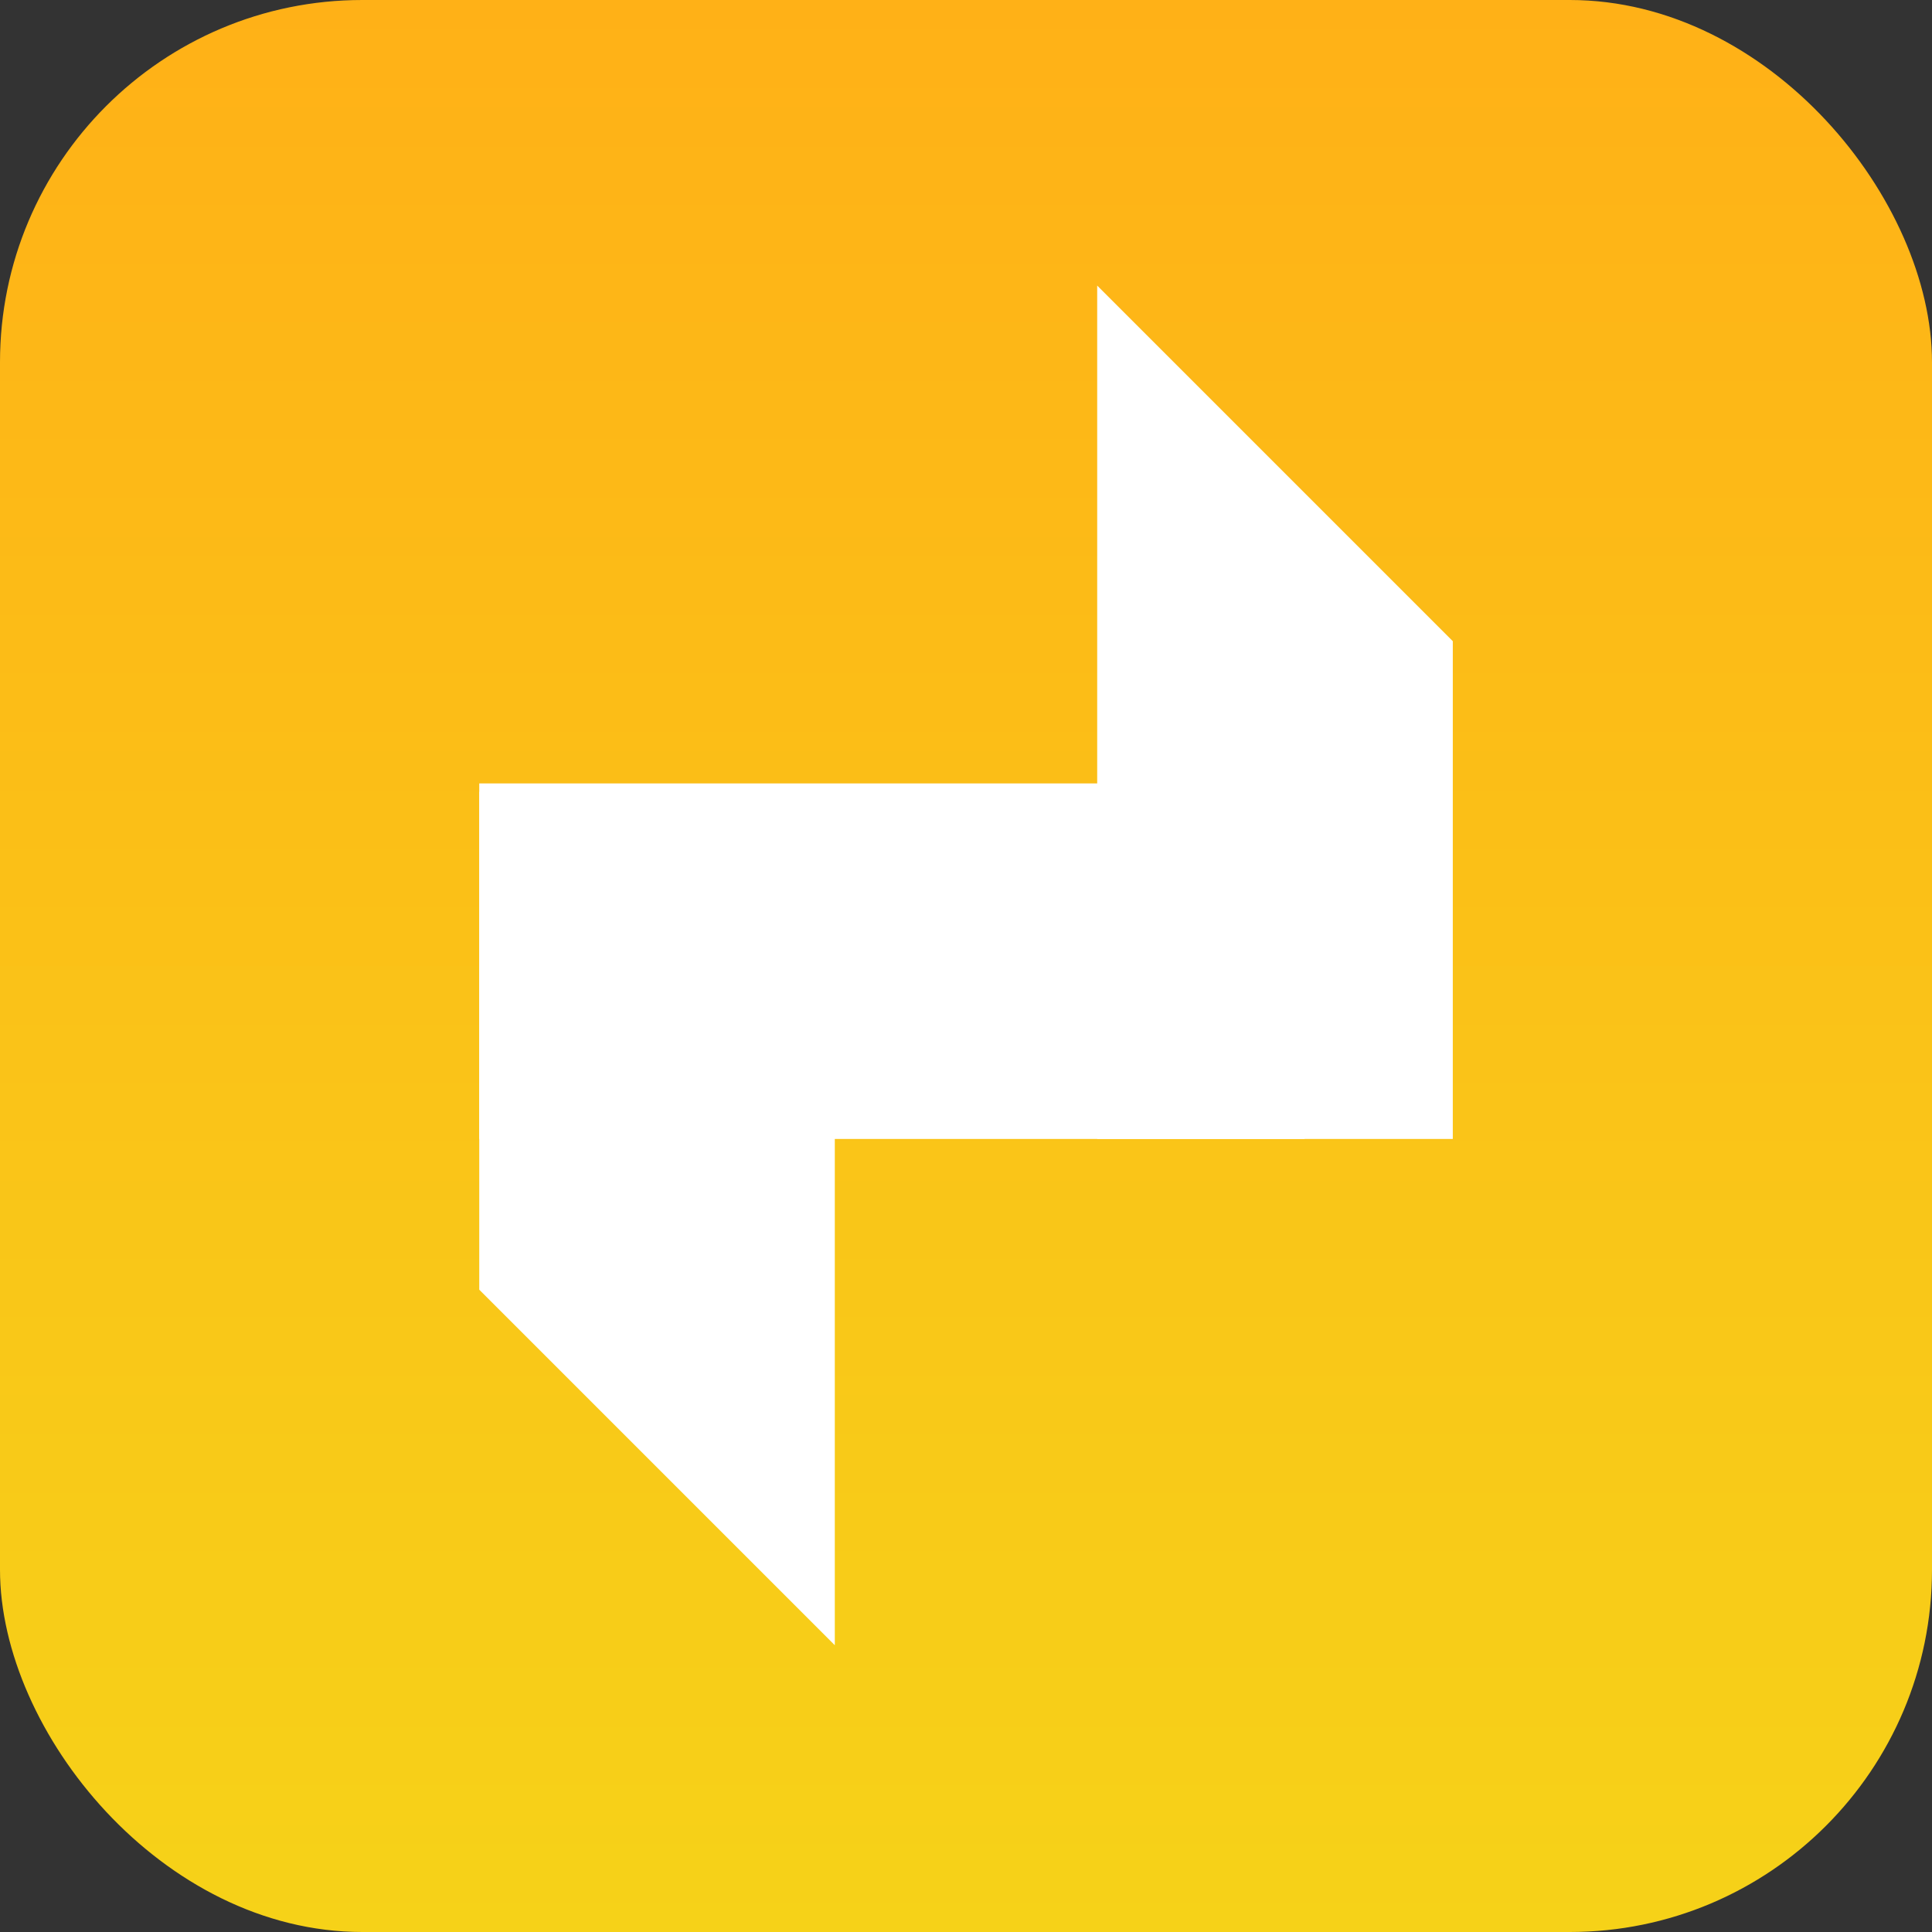 <svg width="32" height="32" viewBox="0 0 32 32" fill="none" xmlns="http://www.w3.org/2000/svg">
	<rect x="0" y="0" width="32" height="32" fill="#333333" stroke="none"/>
	<g clip-path="url(#clip0_2631_1714)">
		<rect width="32" height="32" fill="url(#paint0_linear_2631_1714)" />
		<path d="M21.609 12.976V18.865L7.938 18.865L7.938 12.976L21.609 12.976Z" fill="white" />
		<path d="M13.827 27.25L7.938 21.361V13.116H13.827V27.25Z" fill="white" />
		<path d="M18.173 4.73L24.063 10.62V18.865H18.173V4.73Z" fill="white" />
	</g>
	<defs>
		<linearGradient id="paint0_linear_2631_1714" x1="16" y1="0" x2="16" y2="32"
			gradientUnits="userSpaceOnUse">
			<stop stop-color="#FFB117" />
			<stop offset="1" stop-color="#F6D218" />
		</linearGradient>
		<clipPath id="clip0_2631_1714">
			<rect width="32" height="32" rx="6" fill="white" />
		</clipPath>
	</defs>
</svg>
	